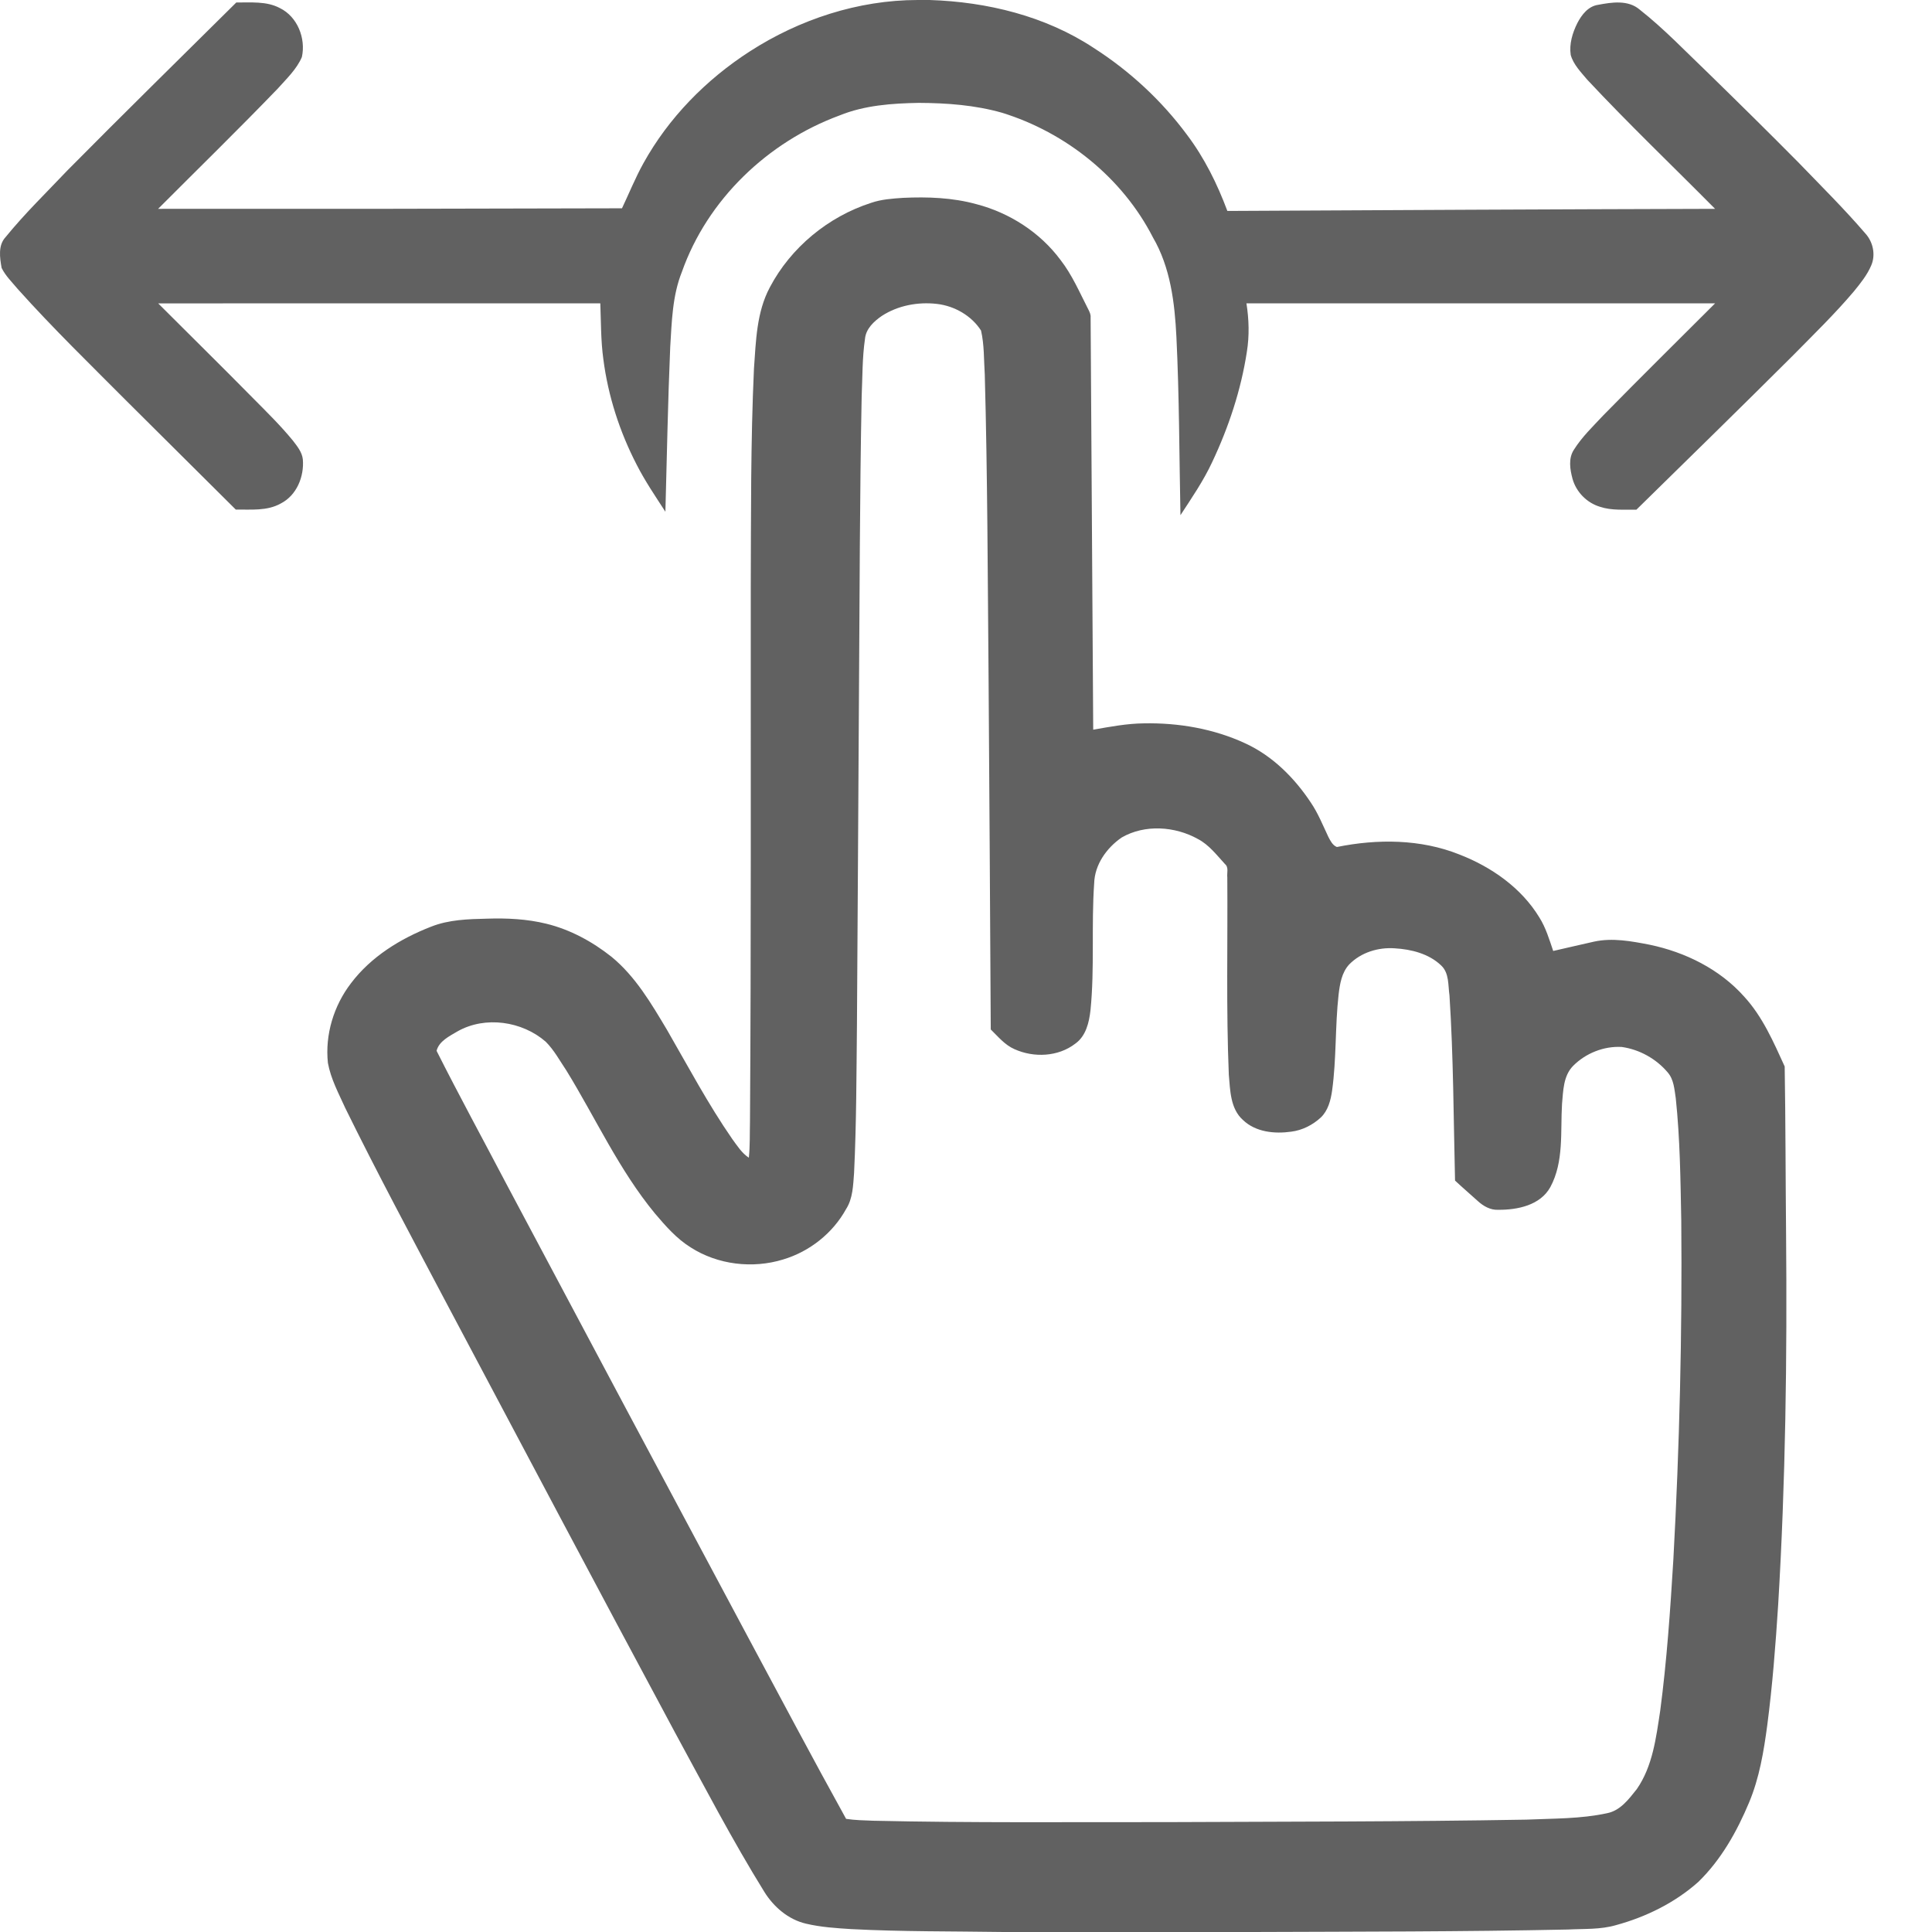 <svg width="32" height="32" viewBox="0 0 32 32" fill="none" xmlns="http://www.w3.org/2000/svg">
<g clip-path="url(#clip0_1132_45)">
<path d="M15.199 0H15.399C16.35 0.031 17.314 0.265 18.114 0.793C18.711 1.175 19.239 1.664 19.66 2.232C19.949 2.615 20.162 3.047 20.329 3.494C23.022 3.48 25.715 3.466 28.407 3.459C27.701 2.746 26.974 2.052 26.289 1.319C26.184 1.193 26.061 1.07 26.016 0.91C25.989 0.729 26.045 0.545 26.125 0.384C26.196 0.247 26.304 0.104 26.469 0.08C26.697 0.037 26.965 -0.005 27.157 0.158C27.566 0.48 27.925 0.859 28.301 1.218C28.799 1.704 29.295 2.193 29.784 2.687C30.16 3.077 30.545 3.458 30.898 3.869C31.024 4.008 31.069 4.22 30.994 4.395C30.927 4.554 30.816 4.691 30.708 4.824C30.393 5.197 30.042 5.537 29.7 5.885C28.84 6.743 27.971 7.591 27.104 8.442C26.903 8.438 26.695 8.459 26.501 8.394C26.283 8.329 26.107 8.149 26.046 7.931C26.004 7.775 25.974 7.591 26.07 7.447C26.203 7.236 26.385 7.062 26.555 6.88C27.167 6.256 27.789 5.642 28.408 5.024C25.82 5.024 23.232 5.024 20.645 5.024C20.687 5.29 20.695 5.561 20.652 5.827C20.555 6.46 20.351 7.075 20.077 7.655C19.933 7.964 19.739 8.247 19.552 8.533C19.532 7.548 19.533 6.564 19.485 5.58C19.457 5.015 19.387 4.431 19.096 3.932C18.591 2.945 17.657 2.195 16.595 1.867C16.148 1.74 15.68 1.706 15.218 1.704C14.775 1.712 14.321 1.743 13.906 1.912C12.714 2.351 11.716 3.308 11.294 4.504C11.136 4.899 11.127 5.329 11.101 5.747C11.062 6.656 11.046 7.567 11.021 8.476C10.856 8.221 10.684 7.969 10.546 7.698C10.263 7.151 10.071 6.556 9.993 5.947C9.951 5.641 9.955 5.332 9.943 5.024C7.502 5.024 5.061 5.024 2.62 5.025C3.146 5.551 3.677 6.073 4.199 6.603C4.422 6.828 4.648 7.05 4.849 7.295C4.921 7.389 5.003 7.487 5.016 7.609C5.04 7.892 4.915 8.204 4.651 8.339C4.424 8.467 4.156 8.437 3.905 8.44C3.311 7.849 2.717 7.259 2.124 6.669C1.506 6.048 0.877 5.438 0.293 4.786C0.2 4.674 0.091 4.569 0.027 4.438C-0.003 4.271 -0.035 4.064 0.092 3.928C0.41 3.537 0.773 3.185 1.119 2.82C2.043 1.886 2.981 0.966 3.914 0.041C4.155 0.044 4.413 0.016 4.634 0.133C4.928 0.276 5.068 0.637 5 0.945C4.913 1.148 4.746 1.304 4.601 1.467C3.951 2.142 3.28 2.796 2.619 3.459C5.18 3.461 7.741 3.458 10.302 3.45C10.42 3.202 10.523 2.945 10.657 2.704C11.073 1.952 11.694 1.319 12.418 0.852C13.241 0.321 14.213 0.001 15.199 0Z" fill="#616161"/>
<path d="M14.431 3.359C14.6 3.301 14.78 3.289 14.958 3.277C15.364 3.258 15.777 3.273 16.17 3.381C16.721 3.524 17.226 3.849 17.565 4.305C17.759 4.554 17.882 4.845 18.025 5.123C18.046 5.164 18.068 5.208 18.064 5.256C18.078 7.533 18.093 9.809 18.107 12.086C18.386 12.037 18.664 11.984 18.947 11.981C19.521 11.97 20.103 12.07 20.625 12.312C21.078 12.52 21.441 12.885 21.712 13.294C21.832 13.471 21.911 13.67 22.002 13.862C22.036 13.926 22.071 14 22.143 14.029C22.813 13.893 23.53 13.896 24.172 14.153C24.703 14.359 25.198 14.705 25.496 15.195C25.604 15.366 25.661 15.561 25.726 15.751C25.952 15.701 26.178 15.645 26.404 15.596C26.709 15.53 27.021 15.589 27.321 15.647C27.913 15.77 28.483 16.052 28.887 16.505C29.194 16.838 29.375 17.259 29.56 17.664C29.575 18.589 29.574 19.515 29.583 20.44C29.601 22.487 29.575 24.536 29.452 26.581C29.409 27.248 29.358 27.915 29.271 28.578C29.213 29.011 29.141 29.447 28.971 29.853C28.77 30.334 28.508 30.802 28.13 31.17C27.744 31.514 27.266 31.75 26.767 31.886C26.508 31.962 26.235 31.945 25.968 31.959C24.229 31.996 22.49 31.993 20.751 32H16.623C15.782 31.987 14.939 31.996 14.098 31.952C13.847 31.936 13.595 31.92 13.35 31.862C13.057 31.794 12.814 31.584 12.659 31.334C12.127 30.475 11.66 29.577 11.177 28.69C9.901 26.314 8.64 23.93 7.376 21.548C6.816 20.487 6.248 19.43 5.719 18.353C5.609 18.11 5.479 17.87 5.431 17.605C5.382 17.138 5.527 16.659 5.813 16.286C6.145 15.846 6.632 15.546 7.142 15.348C7.435 15.232 7.755 15.223 8.066 15.216C8.396 15.205 8.729 15.221 9.05 15.3C9.446 15.397 9.811 15.596 10.128 15.847C10.527 16.174 10.789 16.625 11.049 17.06C11.399 17.667 11.728 18.287 12.128 18.865C12.21 18.976 12.285 19.098 12.403 19.175C12.424 18.977 12.417 18.777 12.422 18.579C12.442 15.642 12.433 12.705 12.435 9.768C12.44 8.547 12.432 7.325 12.488 6.105C12.521 5.65 12.53 5.172 12.751 4.759C13.098 4.1 13.717 3.588 14.431 3.359ZM14.605 5.233C14.474 5.323 14.342 5.446 14.327 5.612C14.281 5.927 14.286 6.247 14.272 6.564C14.239 8.218 14.239 9.872 14.227 11.527C14.215 13.333 14.207 15.14 14.194 16.946C14.185 17.774 14.186 18.602 14.146 19.43C14.13 19.633 14.127 19.851 14.012 20.029C13.792 20.427 13.409 20.73 12.971 20.861C12.464 21.017 11.887 20.948 11.44 20.661C11.206 20.516 11.024 20.306 10.848 20.099C10.254 19.379 9.868 18.524 9.383 17.734C9.273 17.571 9.179 17.394 9.039 17.254C8.649 16.914 8.038 16.823 7.579 17.082C7.445 17.162 7.272 17.243 7.231 17.405C7.602 18.142 7.997 18.866 8.38 19.596C9.712 22.102 11.046 24.606 12.385 27.108C12.926 28.115 13.46 29.126 14.014 30.126C14.163 30.149 14.314 30.151 14.464 30.157C16.089 30.194 17.715 30.178 19.34 30.18C21.319 30.171 23.299 30.174 25.277 30.139C25.725 30.119 26.18 30.128 26.62 30.032C26.84 29.988 26.979 29.798 27.11 29.634C27.374 29.254 27.43 28.782 27.498 28.337C27.608 27.506 27.665 26.669 27.716 25.832C27.818 23.961 27.864 22.087 27.847 20.213C27.834 19.538 27.827 18.862 27.756 18.19C27.733 18.043 27.725 17.88 27.622 17.762C27.432 17.537 27.155 17.382 26.861 17.341C26.565 17.324 26.263 17.445 26.056 17.654C25.892 17.82 25.892 18.069 25.872 18.285C25.844 18.745 25.906 19.241 25.678 19.663C25.511 19.964 25.135 20.04 24.817 20.038C24.686 20.045 24.569 19.977 24.477 19.893C24.352 19.779 24.223 19.67 24.1 19.554C24.075 18.532 24.074 17.509 24.008 16.488C23.983 16.319 24.006 16.117 23.869 15.99C23.666 15.796 23.375 15.723 23.1 15.707C22.827 15.688 22.543 15.775 22.349 15.972C22.222 16.107 22.192 16.299 22.171 16.476C22.112 17.003 22.137 17.536 22.064 18.062C22.041 18.223 21.998 18.394 21.876 18.51C21.741 18.634 21.57 18.721 21.387 18.744C21.112 18.783 20.799 18.752 20.59 18.553C20.377 18.366 20.376 18.059 20.353 17.8C20.308 16.711 20.336 15.621 20.328 14.532C20.319 14.459 20.355 14.366 20.29 14.312C20.152 14.162 20.026 13.994 19.842 13.897C19.462 13.685 18.962 13.65 18.578 13.872C18.329 14.044 18.132 14.32 18.123 14.629C18.074 15.329 18.132 16.033 18.062 16.732C18.039 16.935 17.987 17.161 17.809 17.287C17.526 17.505 17.122 17.522 16.802 17.377C16.642 17.307 16.531 17.169 16.41 17.051C16.4 15.112 16.387 13.173 16.374 11.234C16.359 9.558 16.357 7.881 16.311 6.205C16.295 5.962 16.304 5.714 16.249 5.475C16.092 5.229 15.811 5.068 15.521 5.034C15.206 4.997 14.872 5.059 14.605 5.233Z" fill="#616161"/>
</g>
<defs>
<clipPath id="clip0_1132_45">
<rect width="32" height="32" fill="white"/>
</clipPath>
</defs>
</svg>
